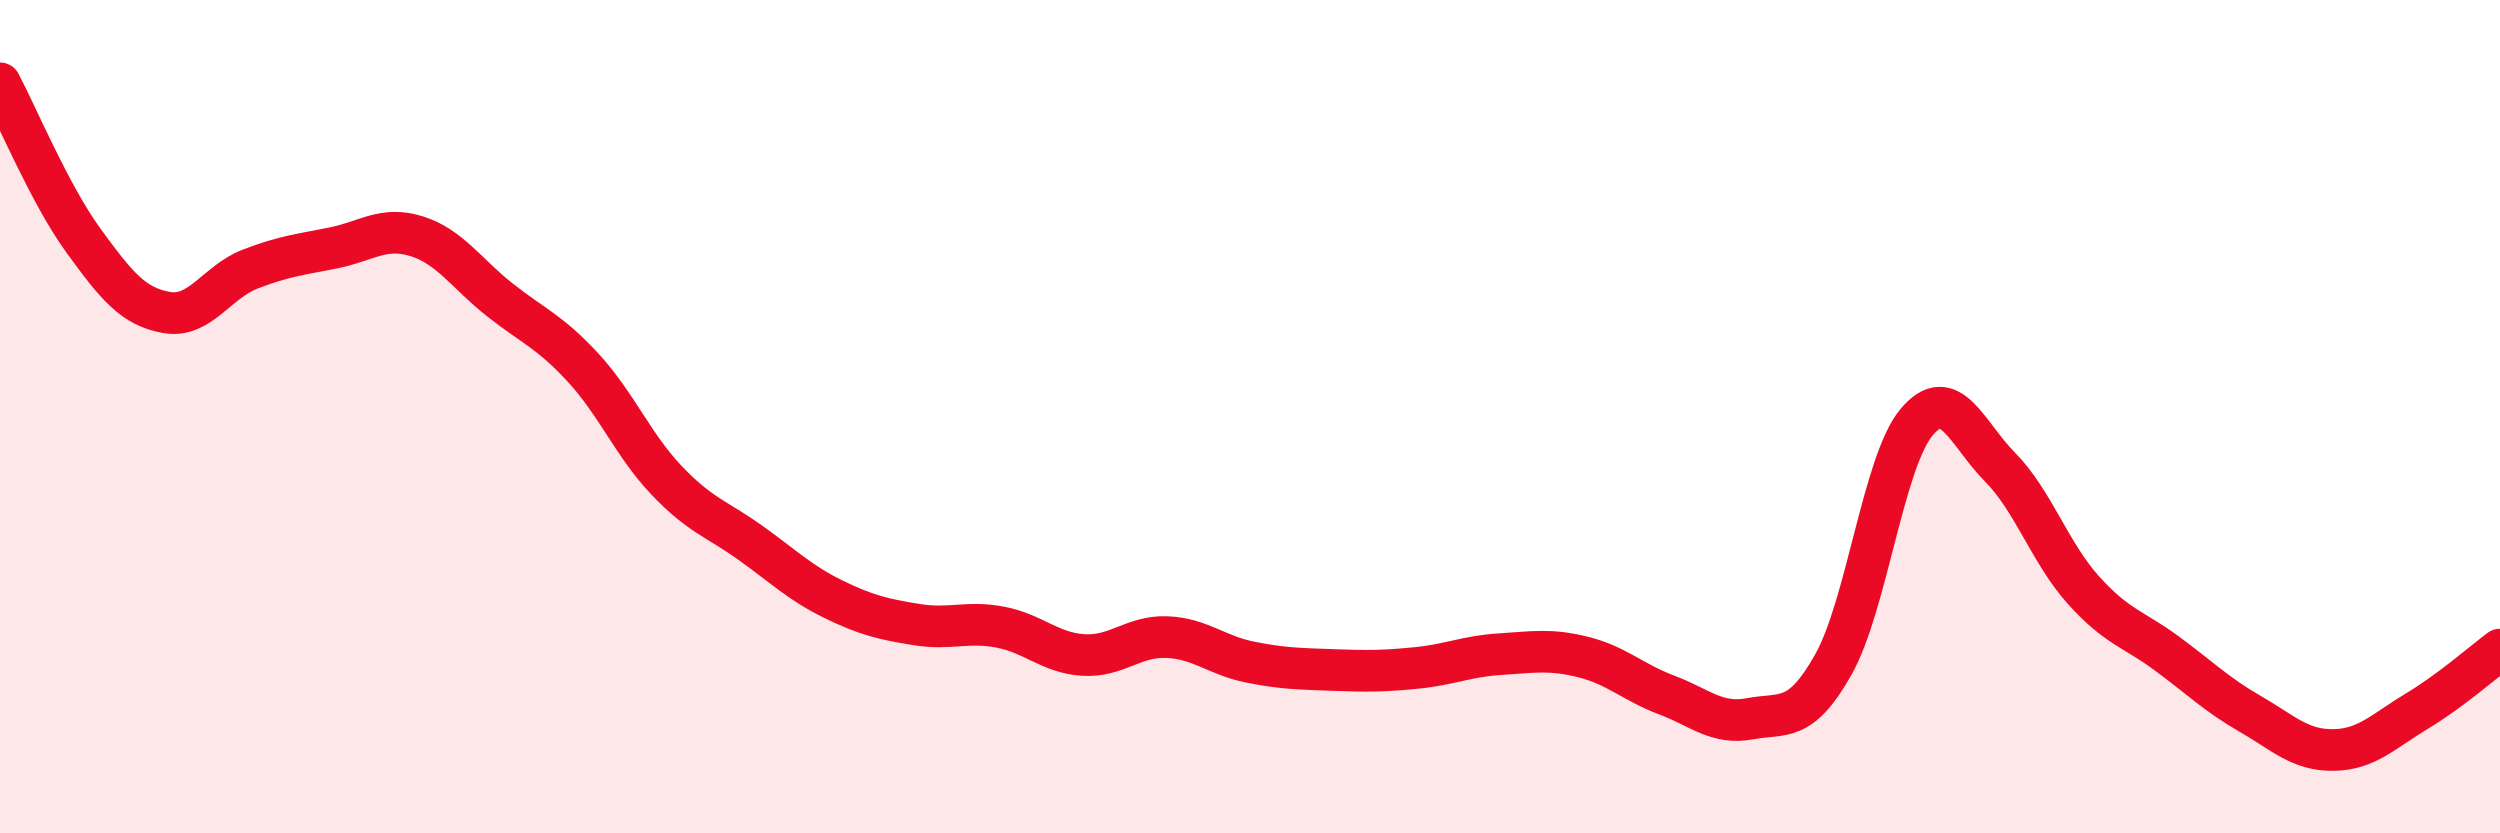 
    <svg width="60" height="20" viewBox="0 0 60 20" xmlns="http://www.w3.org/2000/svg">
      <path
        d="M 0,2 C 0.4,2.75 1.2,4.67 2,5.77 C 2.8,6.87 3.2,7.36 4,7.5 C 4.8,7.64 5.2,6.77 6,6.46 C 6.8,6.15 7.2,6.11 8,5.95 C 8.8,5.79 9.2,5.42 10,5.67 C 10.8,5.92 11.2,6.57 12,7.2 C 12.8,7.83 13.2,7.96 14,8.83 C 14.8,9.7 15.2,10.69 16,11.53 C 16.8,12.37 17.2,12.45 18,13.02 C 18.8,13.59 19.2,13.99 20,14.38 C 20.8,14.77 21.2,14.86 22,14.99 C 22.8,15.12 23.2,14.9 24,15.05 C 24.8,15.2 25.2,15.67 26,15.72 C 26.8,15.77 27.2,15.26 28,15.29 C 28.8,15.32 29.2,15.73 30,15.89 C 30.8,16.05 31.2,16.05 32,16.08 C 32.8,16.11 33.2,16.11 34,16.03 C 34.8,15.95 35.2,15.75 36,15.7 C 36.8,15.65 37.2,15.57 38,15.77 C 38.8,15.97 39.2,16.38 40,16.68 C 40.8,16.98 41.2,17.4 42,17.25 C 42.8,17.1 43.2,17.37 44,15.95 C 44.8,14.53 45.2,11.08 46,10.13 C 46.8,9.18 47.2,10.4 48,11.21 C 48.8,12.02 49.2,13.27 50,14.16 C 50.8,15.05 51.2,15.09 52,15.68 C 52.8,16.27 53.2,16.67 54,17.13 C 54.8,17.59 55.2,18.01 56,18 C 56.8,17.99 57.2,17.55 58,17.07 C 58.8,16.59 59.6,15.89 60,15.59L60 20L0 20Z"
        fill="#EB0A25"
        opacity="0.1"
        stroke-linecap="round"
        stroke-linejoin="round"
      />
      <path
        d="M 0,2 C 0.4,2.75 1.2,4.67 2,5.77 C 2.8,6.87 3.2,7.36 4,7.5 C 4.8,7.64 5.2,6.77 6,6.46 C 6.8,6.15 7.2,6.11 8,5.95 C 8.8,5.79 9.2,5.42 10,5.67 C 10.8,5.92 11.2,6.57 12,7.2 C 12.8,7.83 13.2,7.96 14,8.83 C 14.8,9.7 15.2,10.69 16,11.53 C 16.8,12.37 17.2,12.45 18,13.02 C 18.8,13.59 19.2,13.99 20,14.38 C 20.8,14.77 21.2,14.86 22,14.99 C 22.8,15.12 23.2,14.9 24,15.05 C 24.8,15.2 25.2,15.67 26,15.72 C 26.8,15.77 27.2,15.26 28,15.29 C 28.8,15.32 29.2,15.73 30,15.89 C 30.8,16.05 31.2,16.05 32,16.08 C 32.8,16.11 33.2,16.11 34,16.03 C 34.8,15.95 35.2,15.75 36,15.7 C 36.8,15.65 37.2,15.57 38,15.77 C 38.8,15.97 39.2,16.38 40,16.68 C 40.8,16.98 41.2,17.4 42,17.25 C 42.8,17.1 43.2,17.37 44,15.95 C 44.8,14.53 45.2,11.08 46,10.13 C 46.8,9.18 47.2,10.4 48,11.21 C 48.8,12.02 49.2,13.27 50,14.16 C 50.8,15.05 51.2,15.09 52,15.68 C 52.8,16.27 53.2,16.67 54,17.13 C 54.8,17.59 55.2,18.01 56,18 C 56.8,17.99 57.2,17.55 58,17.07 C 58.8,16.59 59.6,15.89 60,15.59"
        stroke="#EB0A25"
        stroke-width="1"
        fill="none"
        stroke-linecap="round"
        stroke-linejoin="round"
      />
    </svg>
  